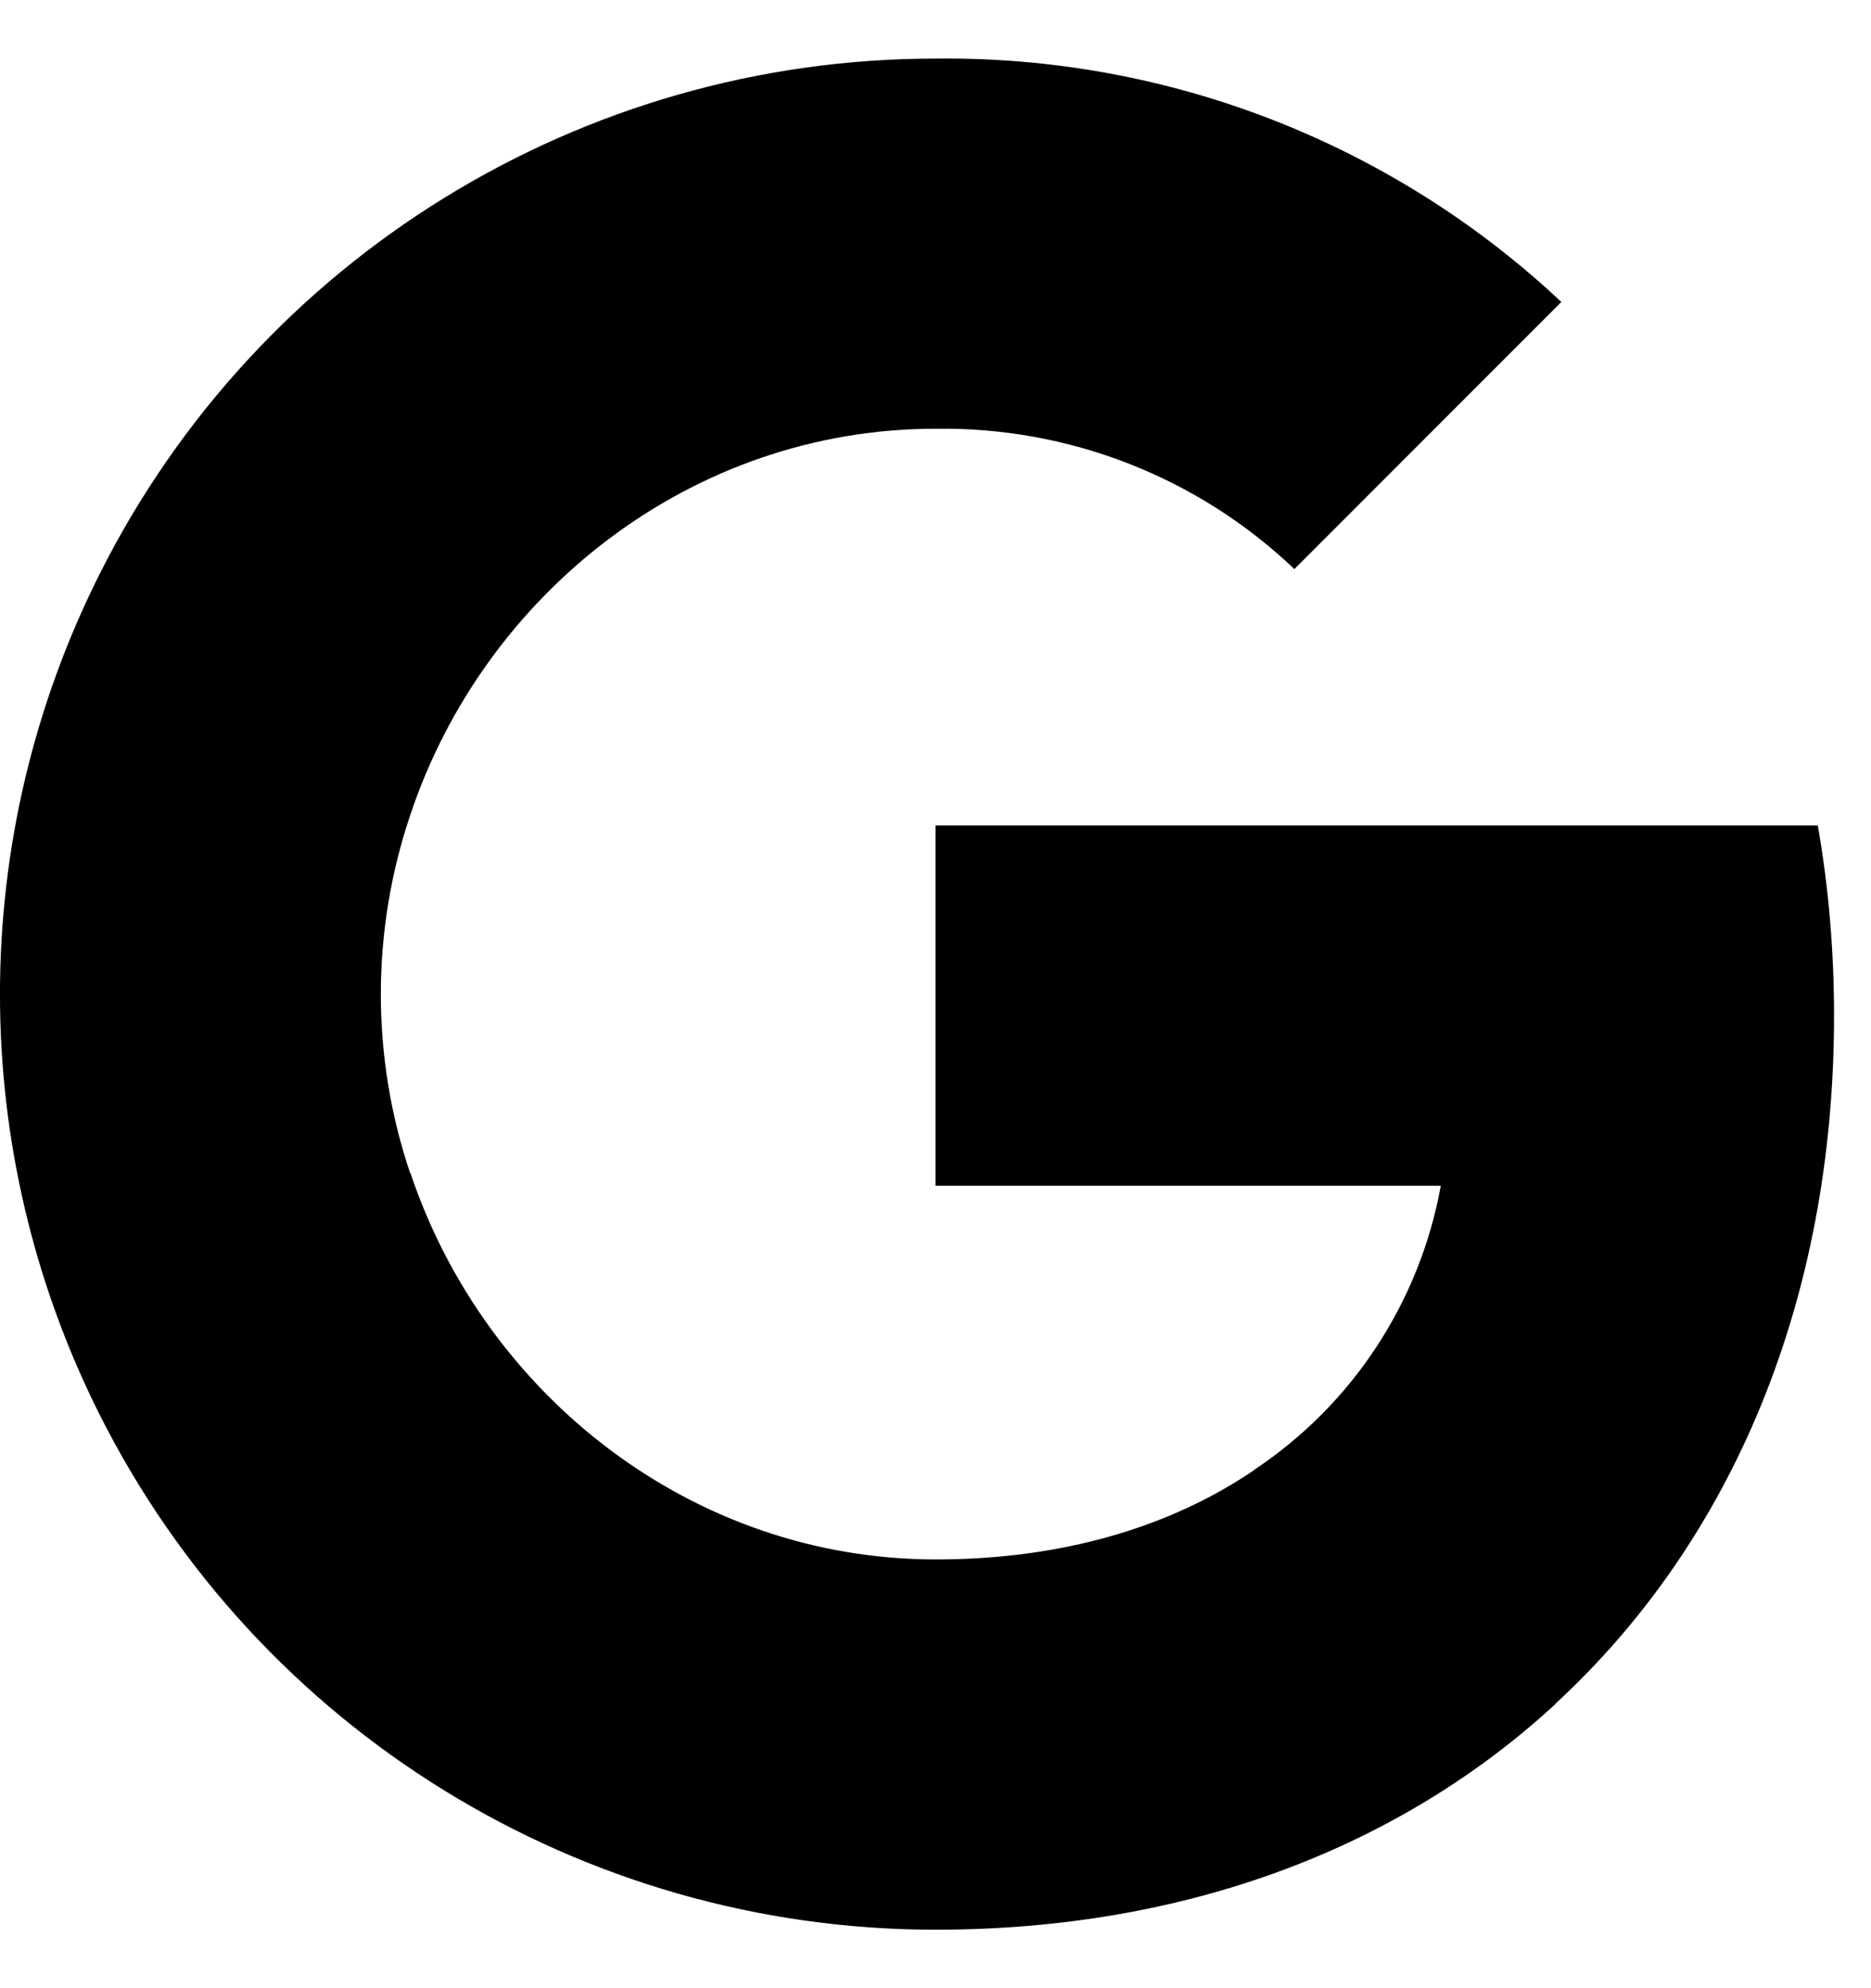 <svg width="16" height="17" viewBox="0 0 16 17" fill="none" xmlns="http://www.w3.org/2000/svg">
<path d="M15.545 7.058C15.639 7.593 15.684 8.14 15.684 8.684C15.684 11.118 14.813 13.175 13.3 14.569H13.303C11.977 15.792 10.157 16.5 8 16.5C4.975 16.5 2.209 14.795 0.851 12.094C-0.284 9.833 -0.284 7.17 0.851 4.91C2.209 2.205 4.975 0.501 8 0.501C9.987 0.477 11.906 1.224 13.352 2.582L11.069 4.866C10.242 4.078 9.14 3.649 8 3.666C5.913 3.666 4.14 5.074 3.508 6.97C3.173 7.964 3.173 9.04 3.508 10.033H3.511C4.146 11.926 5.916 13.334 8.003 13.334C9.081 13.334 10.007 13.058 10.725 12.57H10.722C11.565 12.011 12.141 11.133 12.321 10.139H8V7.058H15.545Z" fill="black"/>
</svg>
